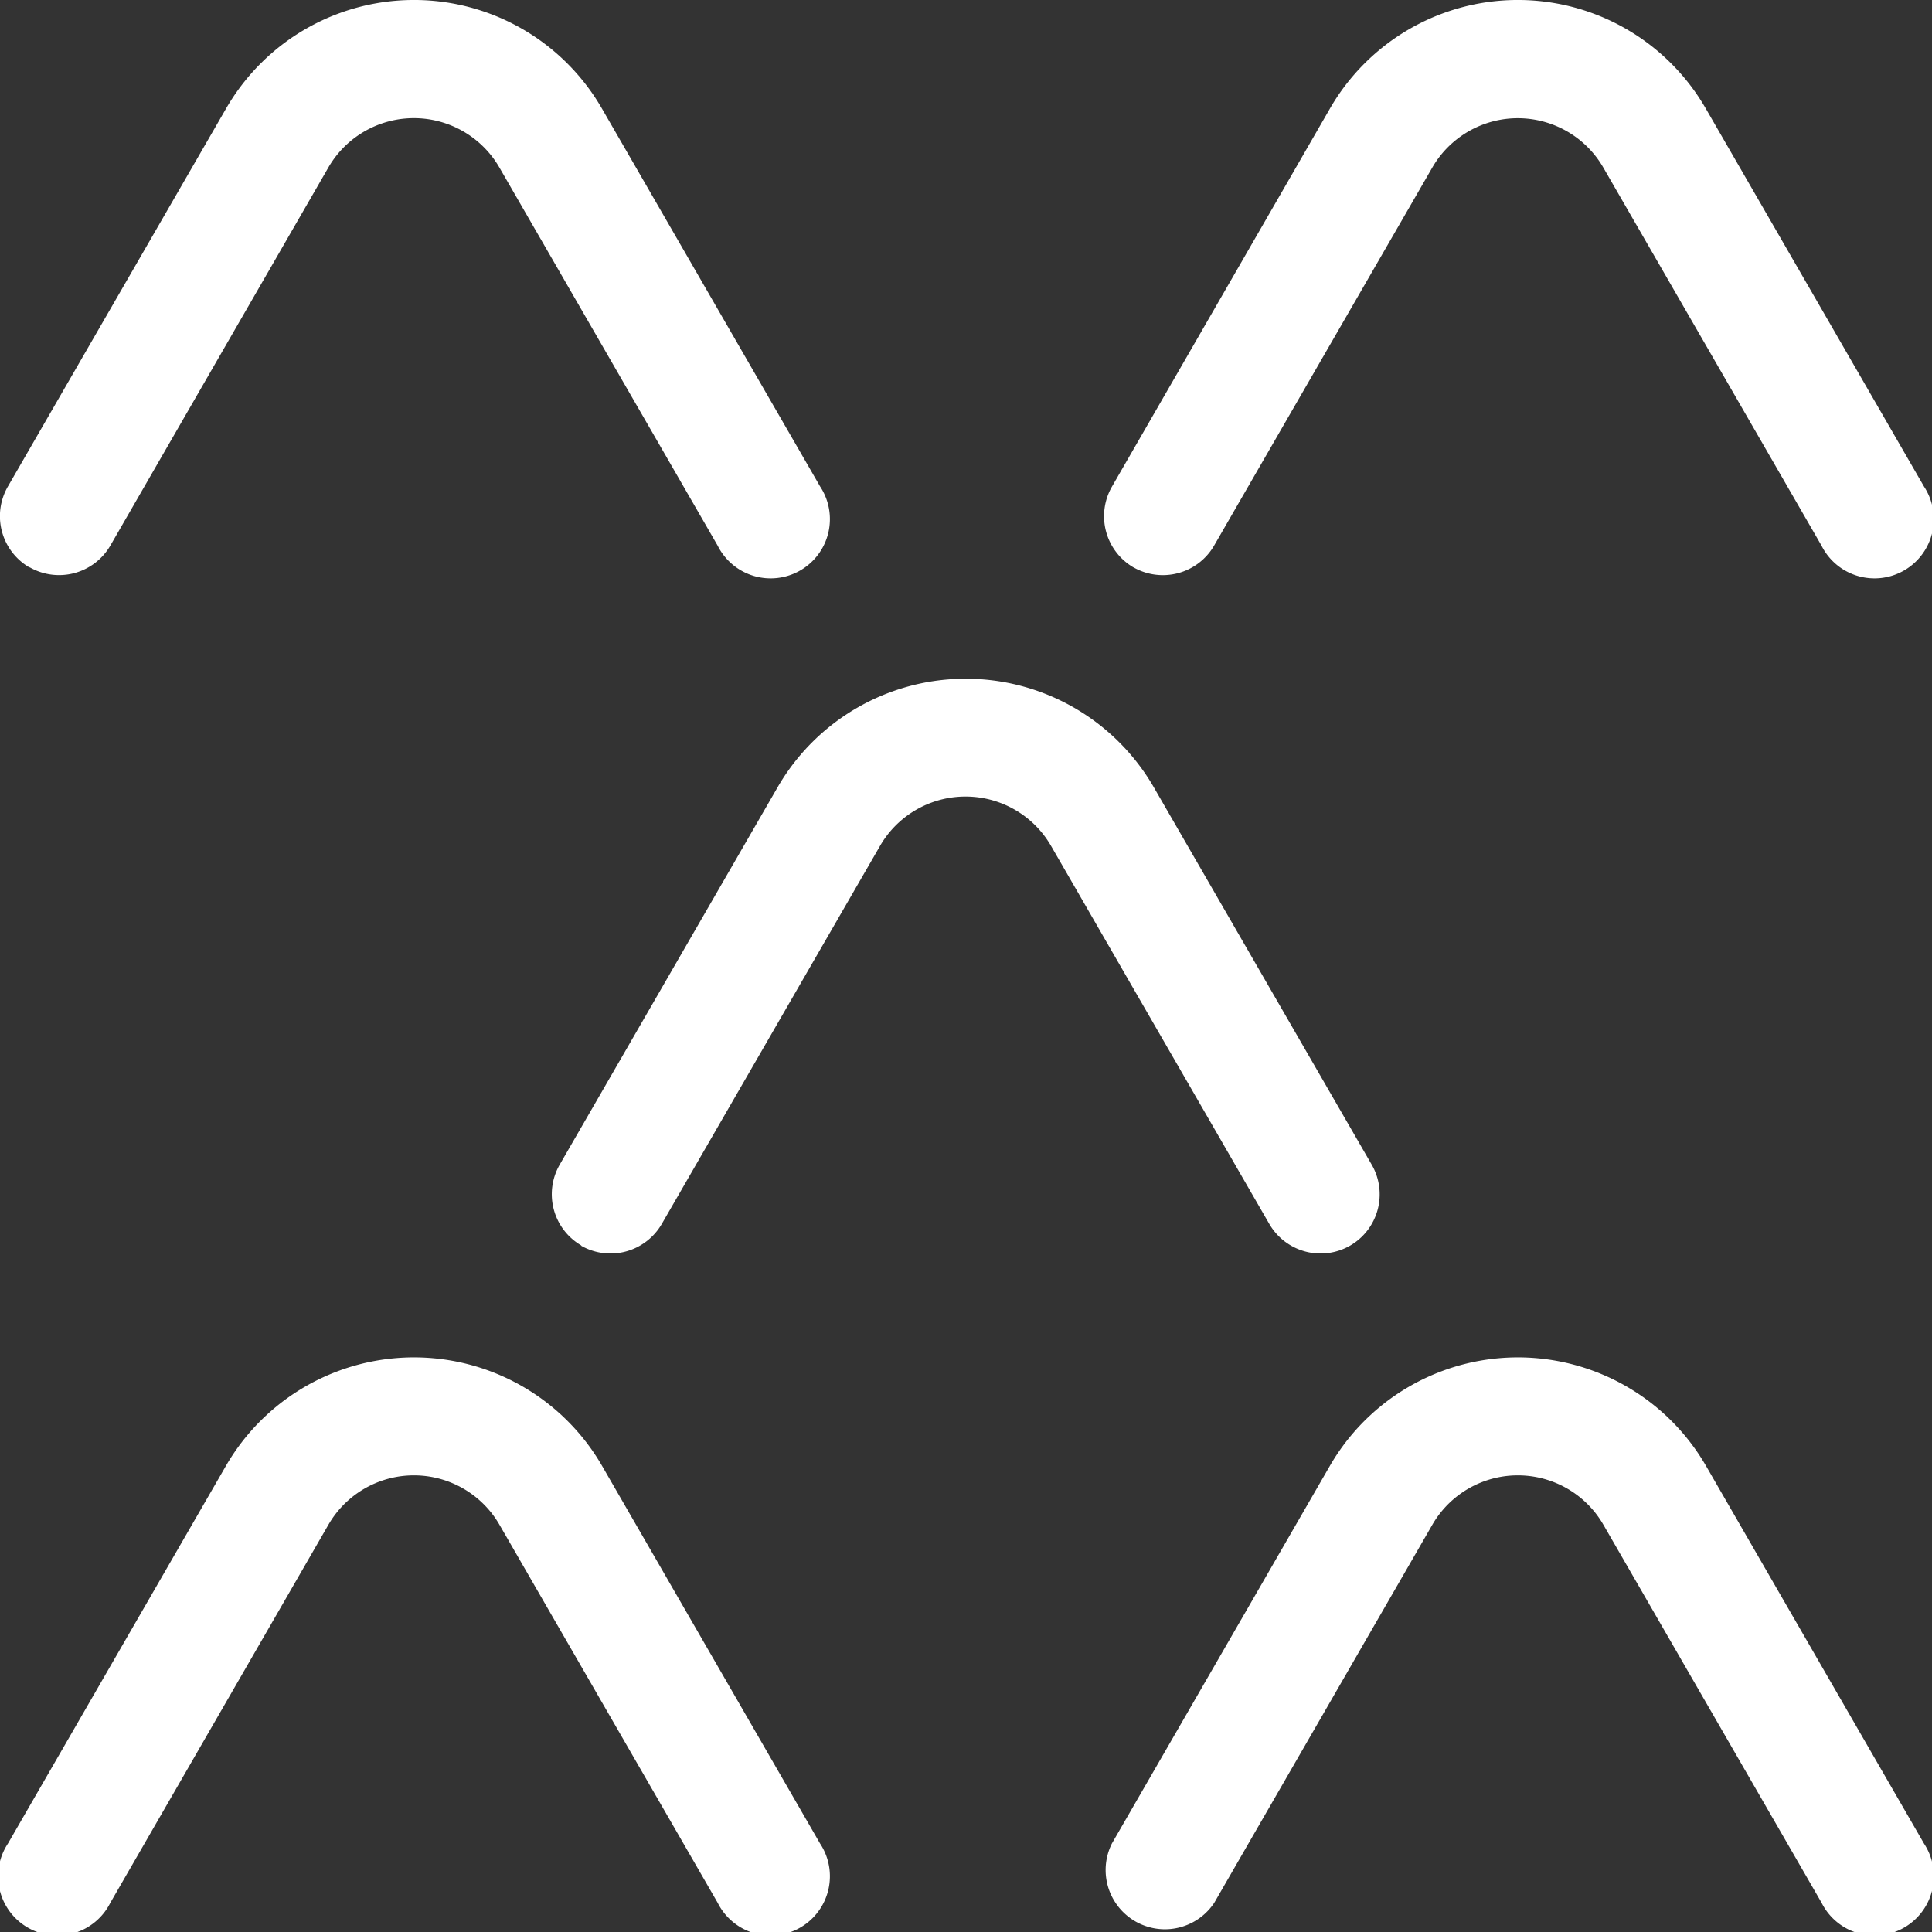 <svg xmlns="http://www.w3.org/2000/svg" width="29.344" height="29.345" viewBox="0 0 29.344 29.345">
  <rect x="0" y="0" width="29.344" height="29.345" fill="#333333" stroke="none"/>
  <path id="icon-acidizing-scales" d="M27.667,28.9l-3.313-5.74a1.5,1.5,0,0,0-2.6,0L18.443,28.9a.9.9,0,0,1-1.555-.9l3.313-5.74a3.3,3.3,0,0,1,5.708,0L29.222,28a.9.9,0,1,1-1.555.9ZM10.9,28.9l-3.313-5.74a1.5,1.5,0,0,0-2.6,0L1.676,28.9A.9.9,0,1,1,.121,28l3.313-5.74a3.3,3.3,0,0,1,5.708,0L12.455,28a.9.9,0,1,1-1.555.9ZM8.833,18.919A.9.9,0,0,1,8.5,17.691l3.313-5.738a3.3,3.3,0,0,1,5.709,0l3.313,5.738a.9.9,0,0,1-.329,1.228.9.9,0,0,1-1.227-.329l-3.314-5.74a1.5,1.5,0,0,0-2.6,0l-3.314,5.74a.9.9,0,0,1-1.227.329Zm8.385-10.3a.9.9,0,0,1-.329-1.228L20.2,1.648a3.295,3.295,0,0,1,5.708,0l3.313,5.739a.9.9,0,1,1-1.555.9l-3.313-5.74a1.5,1.5,0,0,0-2.6,0l-3.313,5.74a.9.9,0,0,1-1.226.329Zm-16.769,0A.9.9,0,0,1,.121,7.387L3.434,1.648a3.295,3.295,0,0,1,5.708,0l3.313,5.739a.9.9,0,1,1-1.555.9L7.586,2.546a1.5,1.5,0,0,0-2.6,0L1.676,8.286a.9.9,0,0,1-1.227.329Z" transform="translate(0 0)" fill="#fff"/>
</svg>
